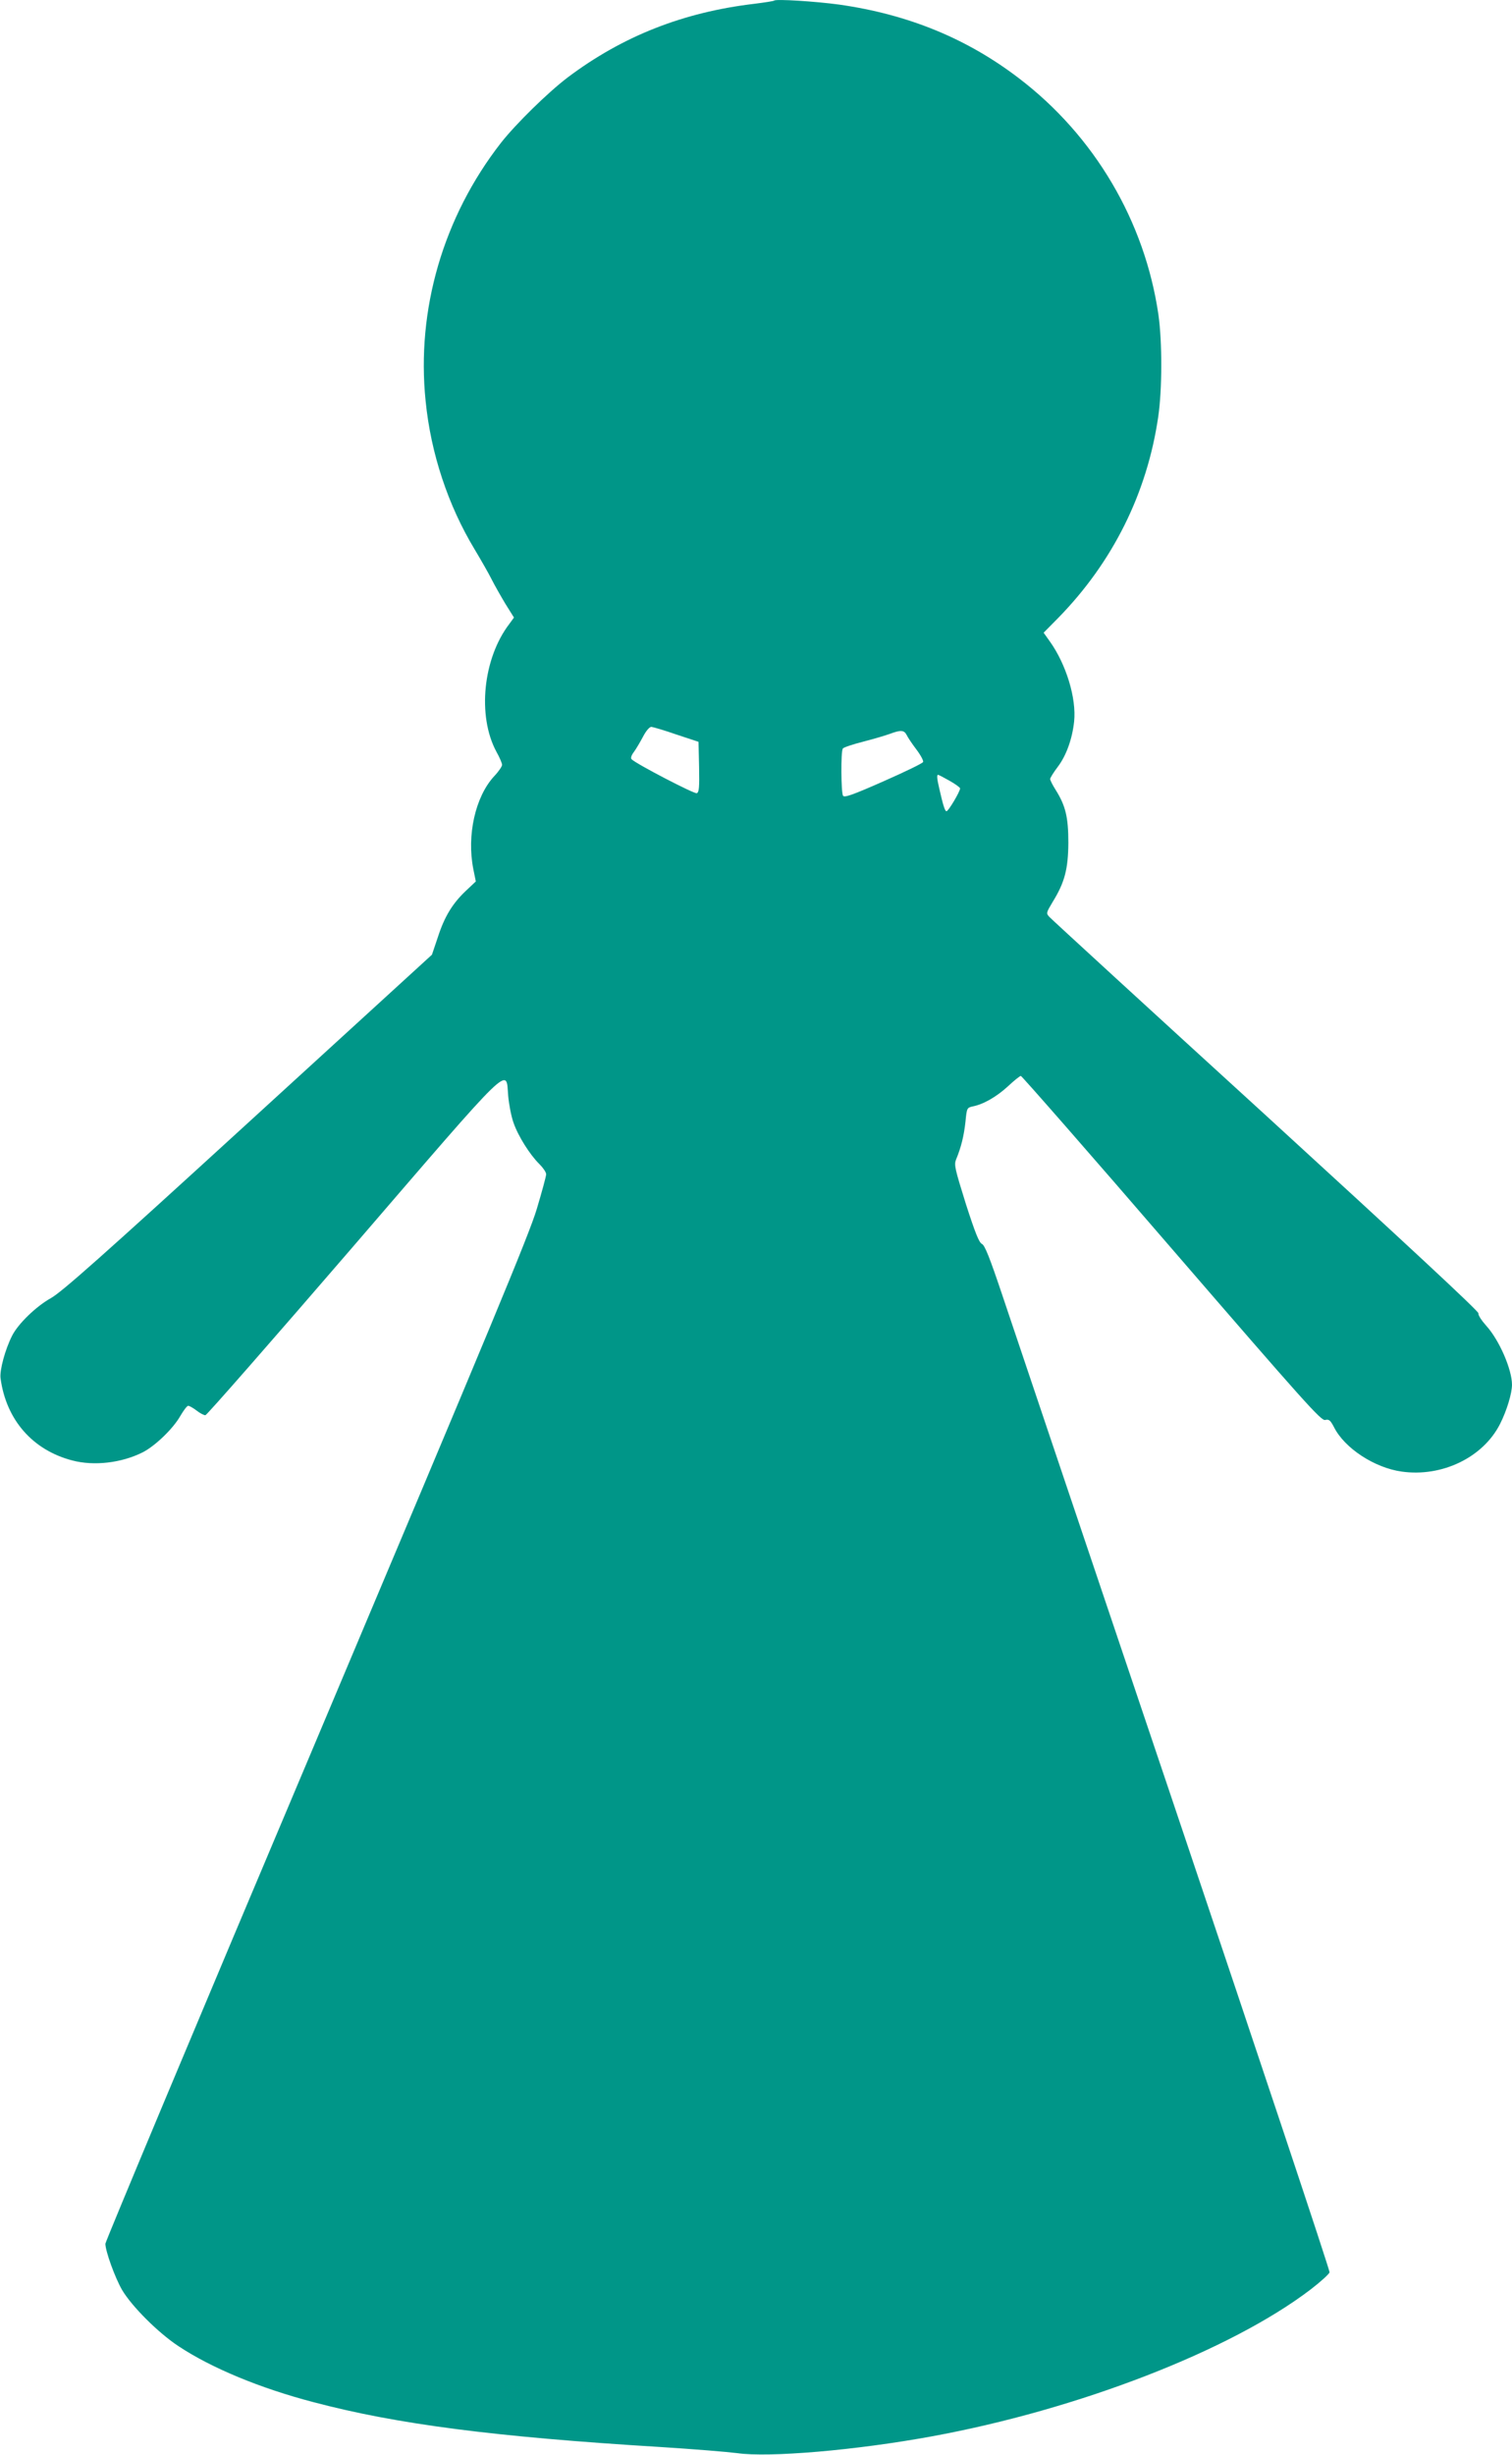 <?xml version="1.0" standalone="no"?>
<!DOCTYPE svg PUBLIC "-//W3C//DTD SVG 20010904//EN"
 "http://www.w3.org/TR/2001/REC-SVG-20010904/DTD/svg10.dtd">
<svg version="1.0" xmlns="http://www.w3.org/2000/svg"
 width="789pt" height="1280pt" viewBox="0 0 789 1280"
 preserveAspectRatio="xMidYMid meet">
<g transform="translate(0,1280) scale(0.1,-0.1)"
fill="#009688" stroke="none">
<path d="M4040 12797 c-3 -3 -50 -10 -105 -17 -371 -44 -687 -169 -973 -384
-104 -79 -272 -244 -348 -341 -301 -386 -442 -870 -393 -1346 27 -273 117
-544 256 -774 33 -55 73 -125 88 -155 15 -30 48 -88 72 -128 l45 -72 -24 -33
c-138 -180 -168 -480 -68 -666 17 -30 30 -61 30 -69 0 -8 -18 -35 -41 -59 -99
-107 -144 -309 -109 -485 l13 -64 -51 -48 c-70 -66 -112 -134 -147 -242 l-31
-92 -959 -876 c-766 -700 -974 -884 -1030 -915 -77 -43 -171 -134 -202 -196
-36 -71 -66 -181 -60 -222 29 -216 167 -374 374 -428 114 -30 257 -13 367 42
65 33 159 123 197 190 17 29 35 53 41 53 6 0 26 -11 44 -25 18 -14 39 -25 46
-24 7 0 352 394 767 875 854 991 800 938 813 789 4 -44 16 -107 28 -140 24
-69 85 -166 135 -215 19 -19 35 -42 35 -53 0 -10 -22 -91 -49 -181 -40 -134
-244 -623 -1150 -2769 -606 -1433 -1101 -2615 -1101 -2626 0 -39 50 -177 87
-241 51 -86 188 -223 294 -293 172 -114 425 -219 704 -292 435 -115 942 -181
1810 -234 176 -11 356 -26 401 -32 167 -24 620 15 1014 87 766 140 1562 448
1980 767 52 40 96 80 98 89 2 10 -362 1101 -808 2425 -447 1325 -851 2525
-899 2668 -66 197 -92 262 -107 269 -15 7 -35 57 -84 209 -57 183 -62 203 -51
231 27 65 41 124 49 196 7 73 8 74 38 81 56 11 124 50 184 105 32 30 62 54 67
54 5 0 360 -405 787 -900 695 -804 780 -899 801 -894 20 5 27 -1 46 -37 55
-110 211 -212 353 -232 211 -30 426 74 514 249 35 69 62 159 62 204 0 79 -66
232 -134 307 -25 28 -44 57 -41 65 4 9 -391 375 -1107 1030 -612 558 -1121
1025 -1131 1036 -19 20 -18 22 16 79 63 102 81 172 82 308 0 133 -14 193 -66
276 -16 25 -29 51 -29 57 0 6 18 35 40 64 44 58 75 144 85 235 13 121 -41 299
-127 419 l-32 45 76 77 c285 291 464 651 522 1049 21 143 21 392 1 532 -71
488 -334 933 -728 1233 -272 208 -579 333 -937 384 -125 17 -331 30 -340 21z
m-510 -3827 l115 -38 3 -131 c2 -107 0 -132 -12 -137 -12 -5 -315 152 -340
177 -6 5 -2 20 11 37 12 16 33 52 48 80 16 31 34 52 44 52 9 -1 68 -18 131
-40z m1201 -2 c6 -13 29 -47 51 -76 22 -29 38 -59 35 -65 -2 -7 -96 -52 -207
-101 -163 -72 -204 -86 -211 -75 -10 17 -12 229 -1 246 4 6 52 22 107 36 55
14 118 33 140 41 56 21 73 19 86 -6z m224 -239 c30 -17 55 -35 55 -40 0 -16
-61 -119 -71 -119 -8 0 -18 31 -38 120 -12 51 -13 70 -6 70 3 0 30 -14 60 -31z"/>
</g>
</svg>
